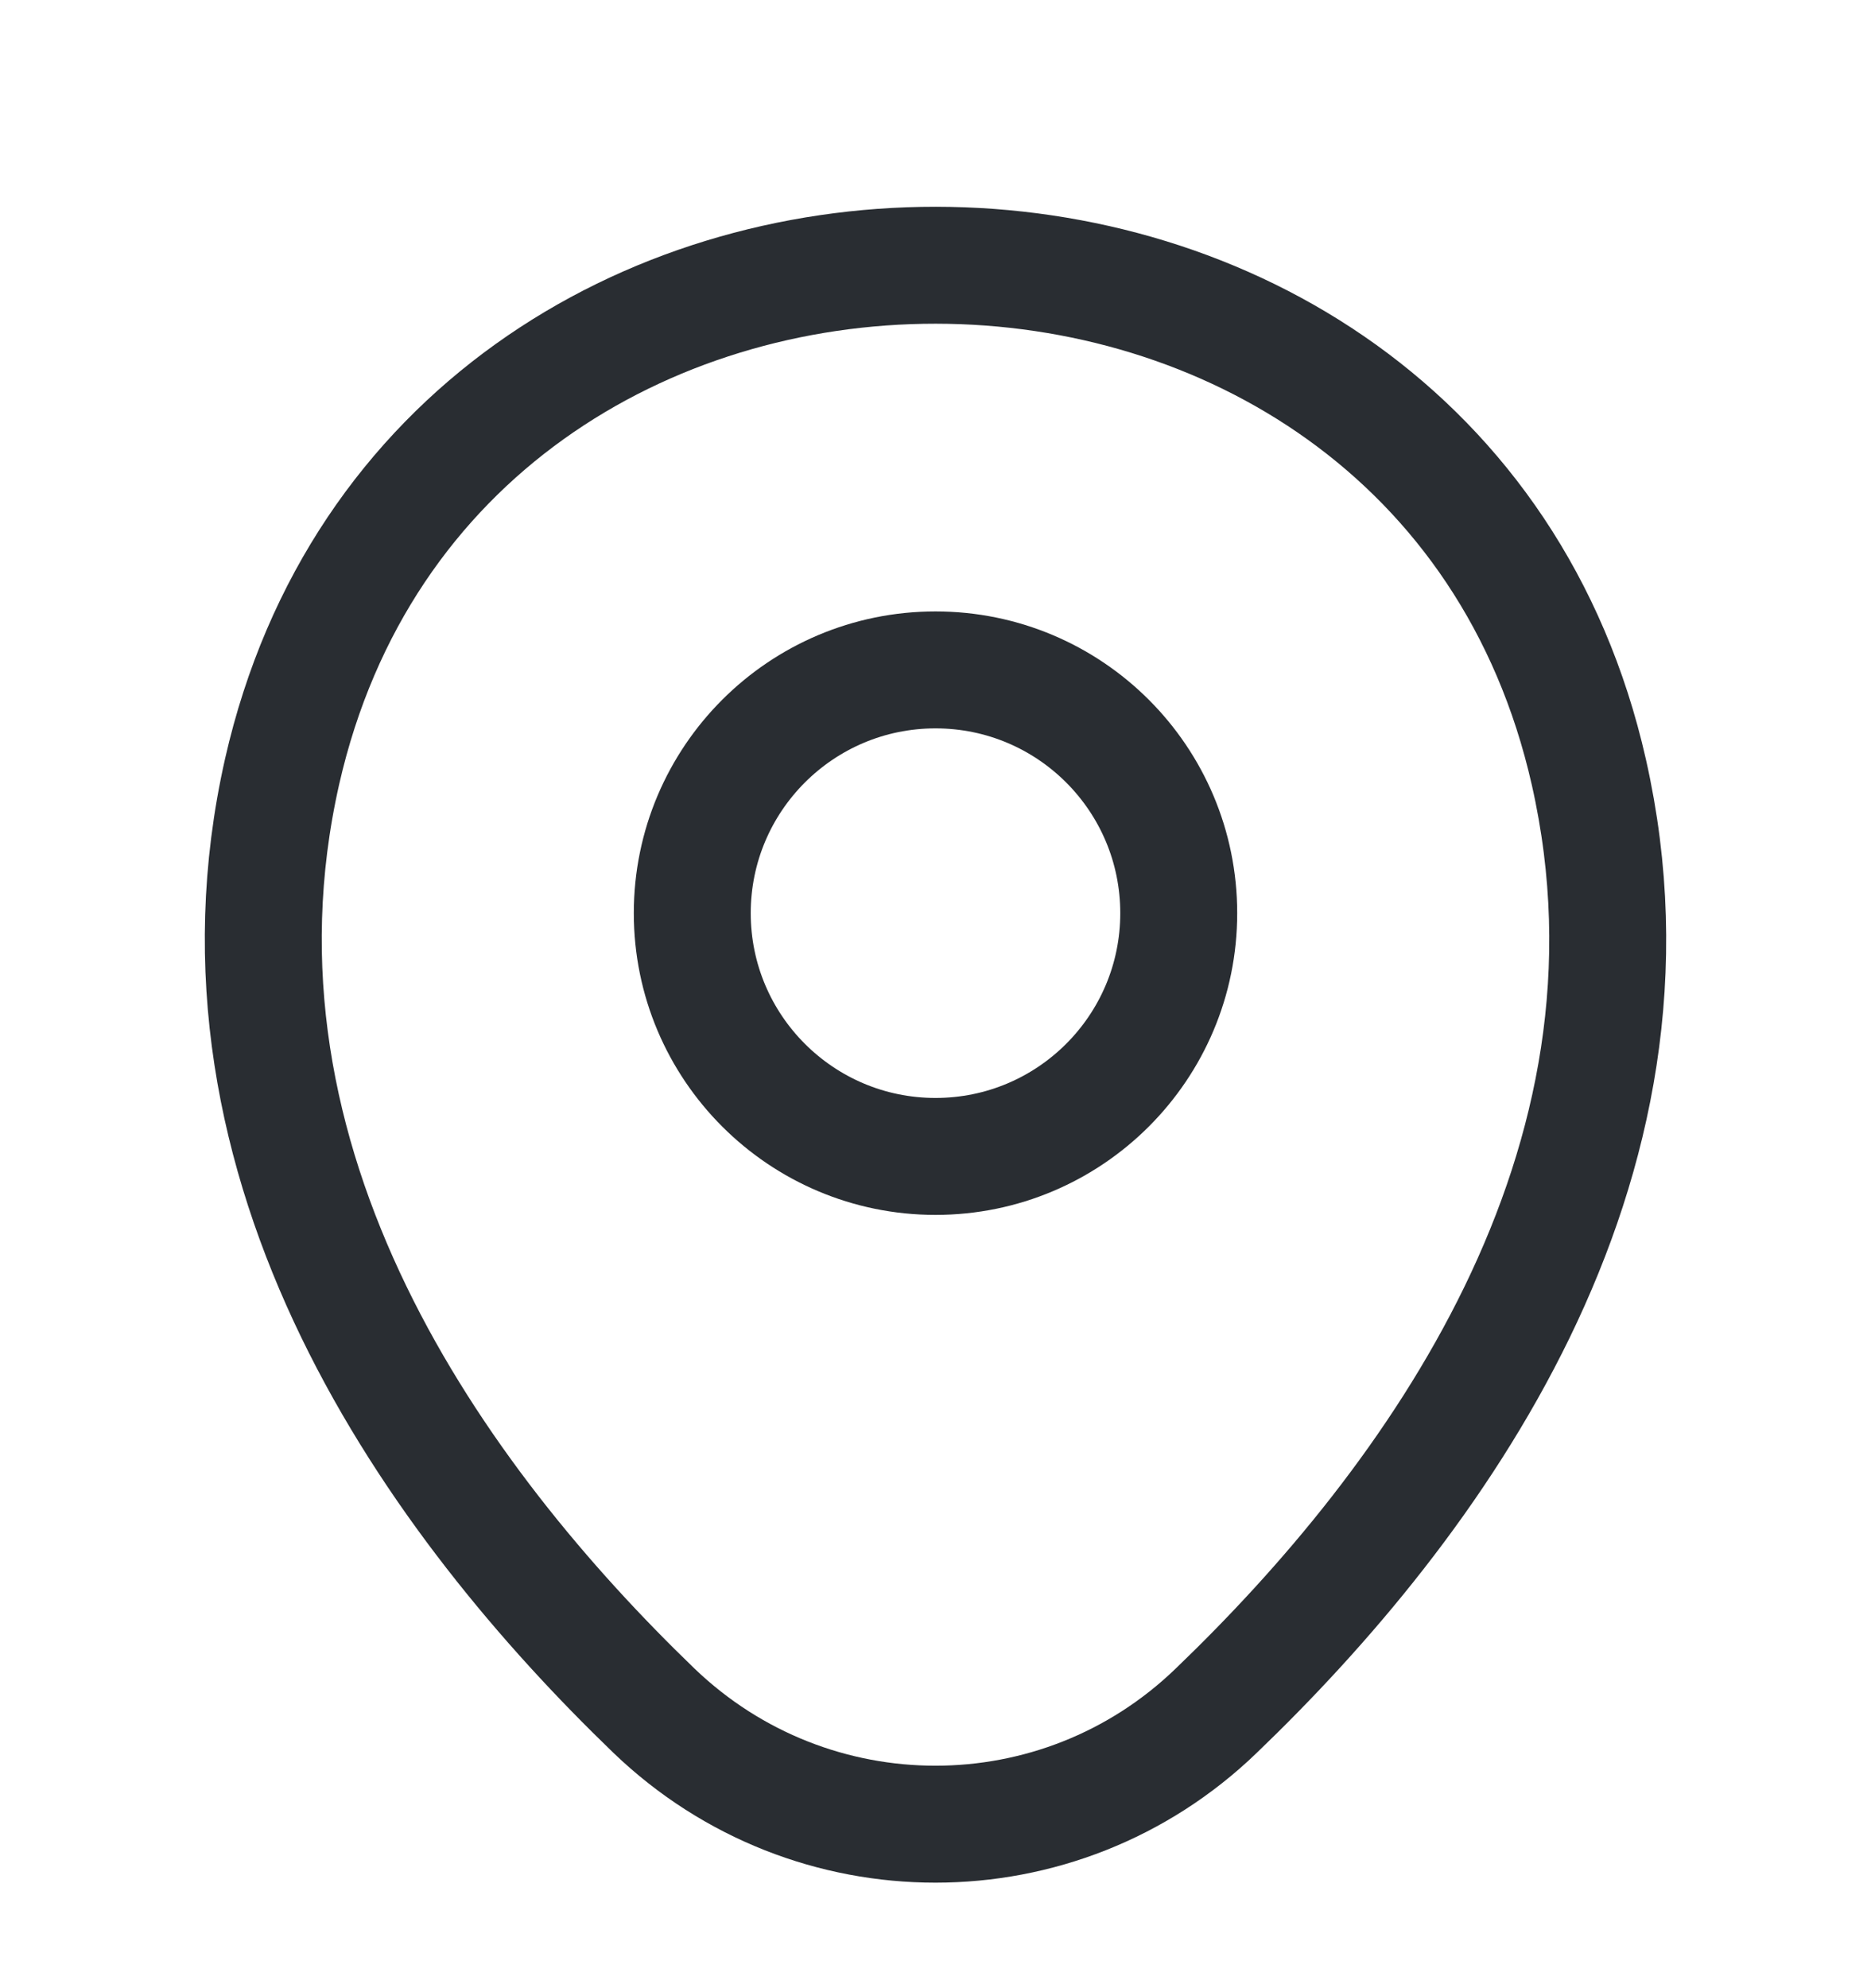 <svg width="16" height="17" viewBox="0 0 16 17" fill="none" xmlns="http://www.w3.org/2000/svg">
<path d="M8 9.888C9.149 9.888 10.08 8.957 10.08 7.808C10.08 6.659 9.149 5.728 8 5.728C6.852 5.728 5.92 6.659 5.92 7.808C5.92 8.957 6.852 9.888 8 9.888Z" stroke="#292D32"/>
<path d="M2.413 6.595C3.727 0.821 12.28 0.828 13.587 6.601C14.353 9.988 12.247 12.855 10.4 14.628C9.06 15.921 6.94 15.921 5.593 14.628C3.753 12.855 1.647 9.981 2.413 6.595Z" stroke="#292D32"/>
</svg>

